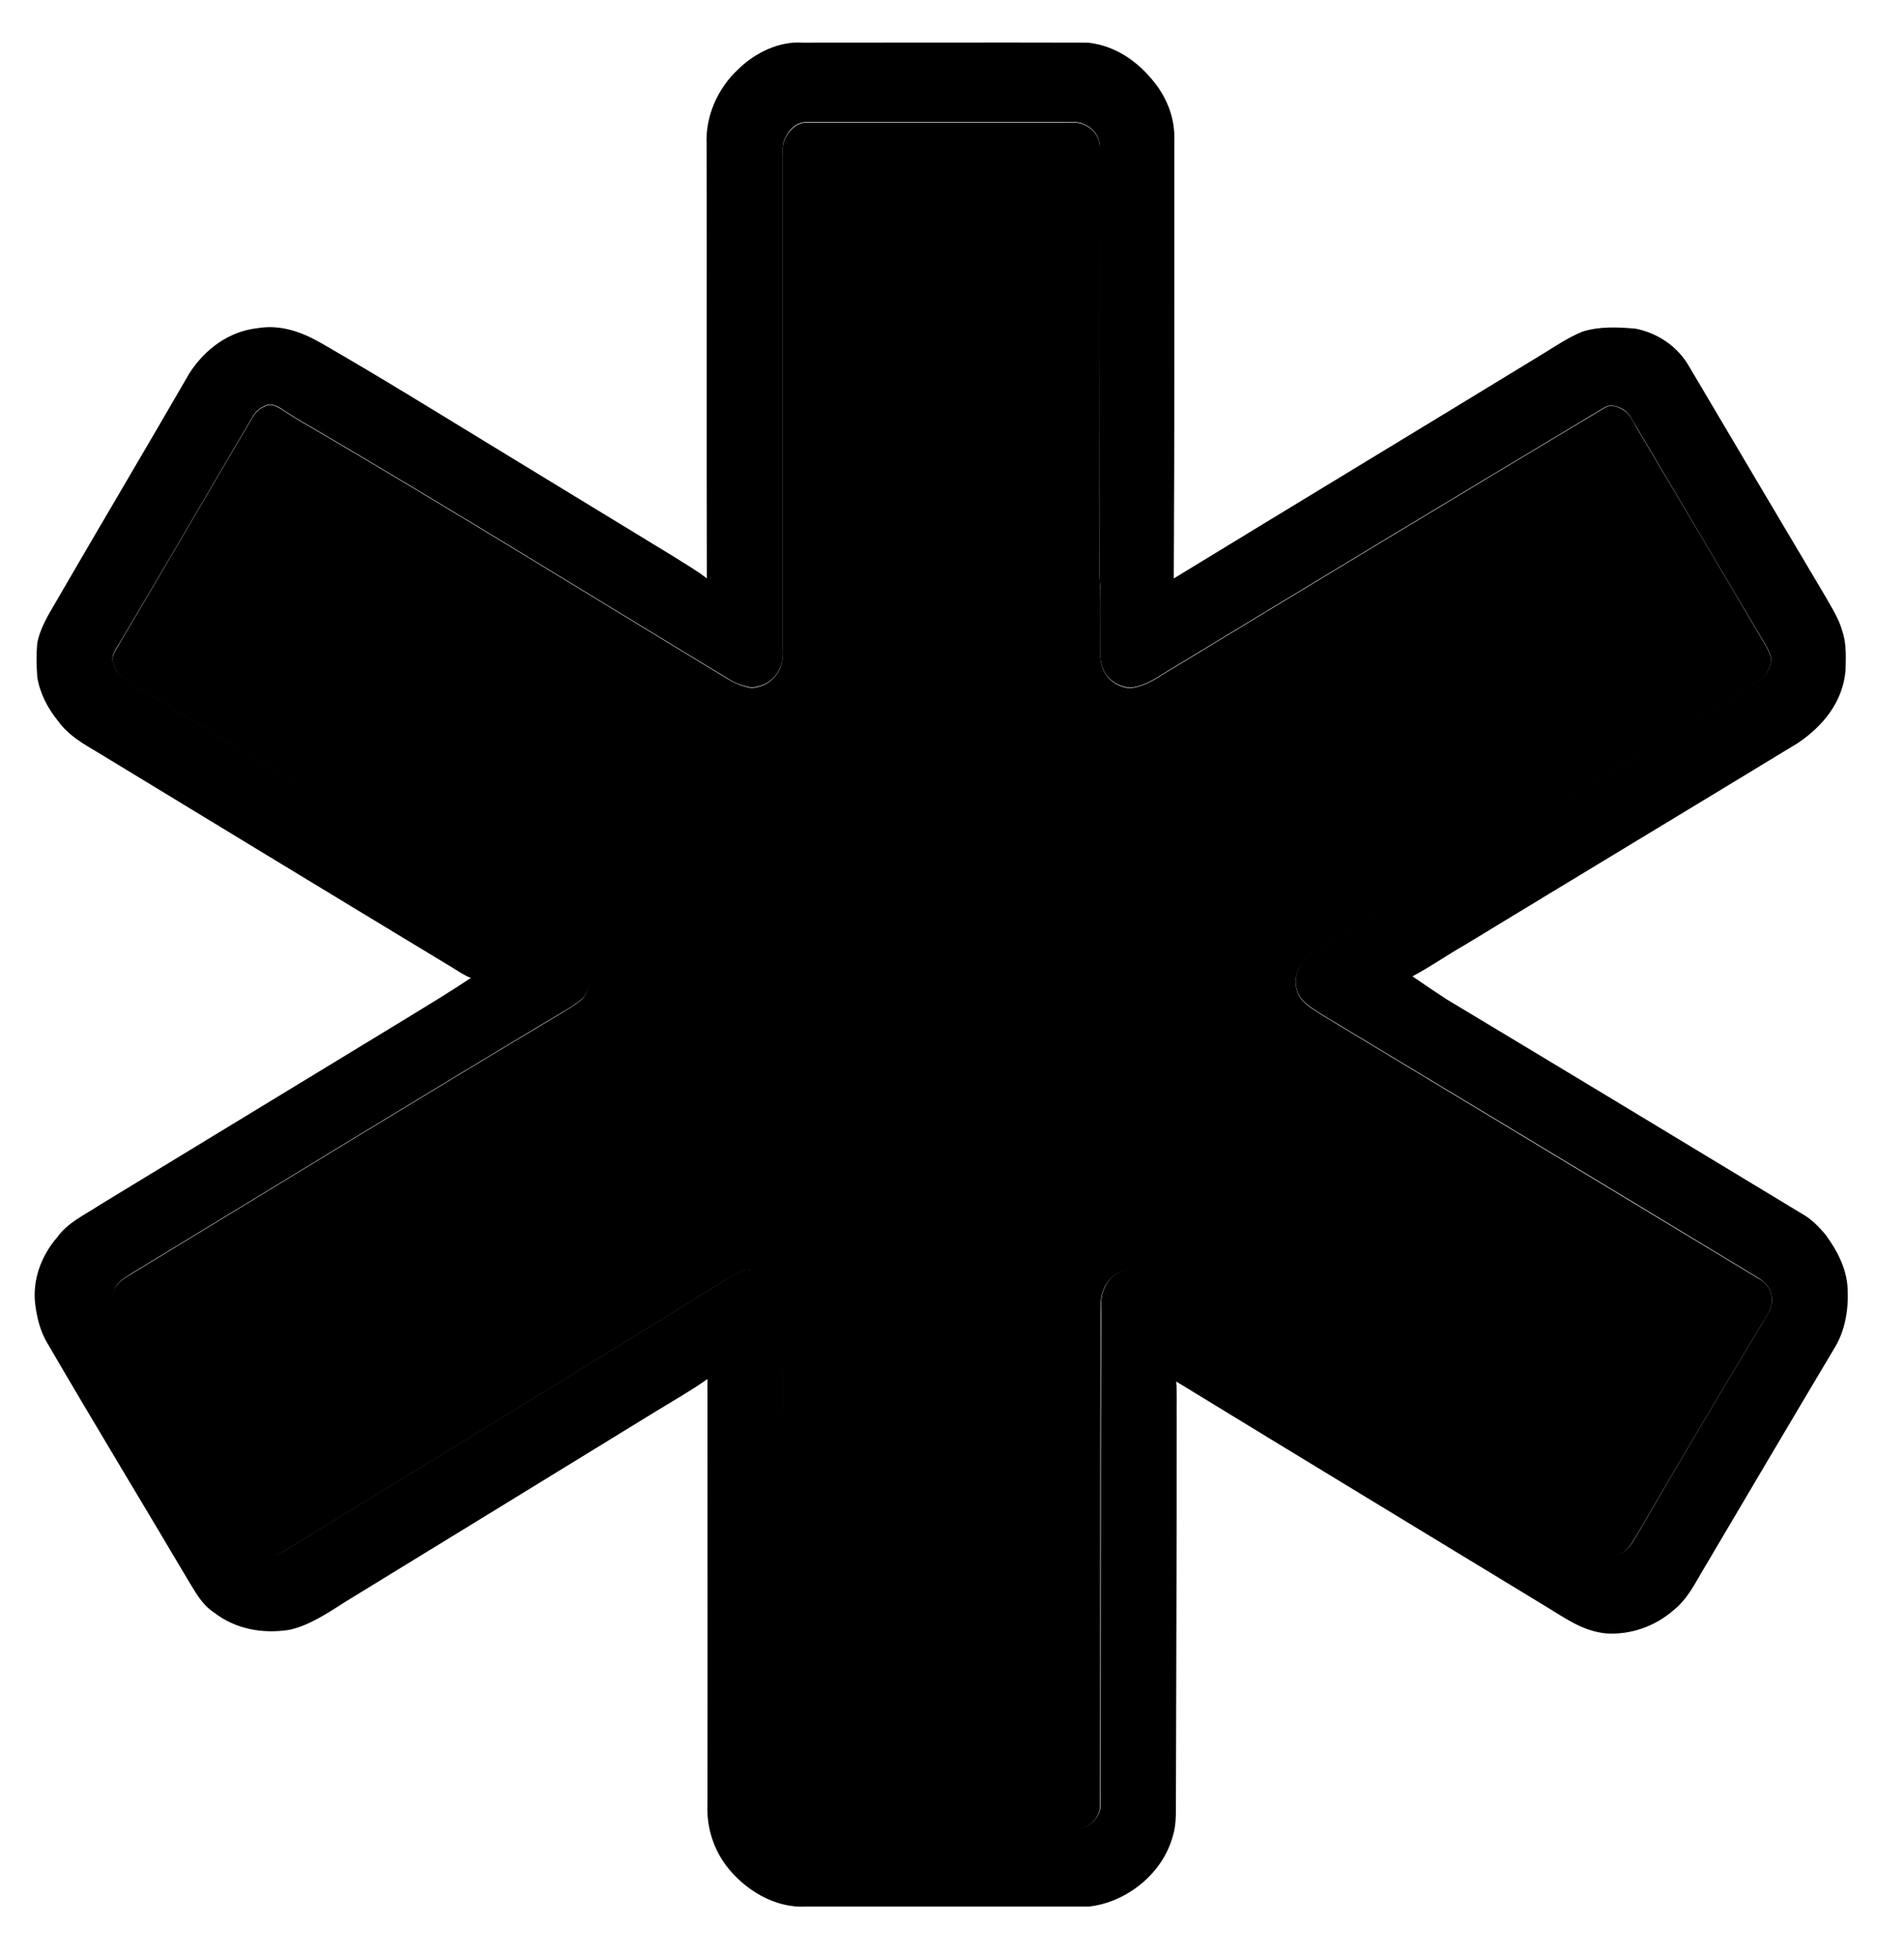 <?xml version="1.0" encoding="utf-8"?>
<!-- Generator: Adobe Illustrator 24.3.0, SVG Export Plug-In . SVG Version: 6.00 Build 0)  -->
<svg version="1.1" id="Layer_1" xmlns="http://www.w3.org/2000/svg" xmlns:xlink="http://www.w3.org/1999/xlink" x="0px" y="0px"
	 viewBox="0 0 710 728.9" style="enable-background:new 0 0 710 728.9;" xml:space="preserve">
<g id="XMLID_1_">
	<g>
		<path d="M660.7,484c0.3,3.7-1.8,6.1-3.5,9.1c-15.7,26-31.2,52.2-46.5,78.4c-1.8,2.9-3.3,6.4-6.8,7.7c-1.9,0.9-4,0.4-5.8-0.5
			c-55.2-33.5-107.9-65.7-162.9-99.5c-3.5-2.2-6.7-4.5-10.6-5.7c-5-1.1-10.8,1.6-12.8,6.5c-1.7,3.4-1.4,7.1-1.4,10.8
			c-0.2,60.3-0.1,120.7-0.2,181c0.5,5.7-4.3,10.2-9.9,10.2c-32.8-0.1-65.9,0-98.8,0c-5.4-0.2-9.8-4.6-9.7-10.2
			c0-62.3,0.1-124.5-0.2-186.8c-0.3-3.3-1.4-6.3-3.9-8.6c-3.2-3.4-8.2-3.9-12.4-2c-3.2,1.5-6.3,3.6-9.2,5.4
			c-53.6,33.3-107.6,66.1-160.7,98.7c-2.1,1-4.1,1.5-6.3,0.5c-4.1-1.1-5.3-5.6-7.8-8.8c-13.6-22.4-26.6-45-40.1-67.4
			c-3.2-5.2-6.1-10.6-8.9-16.2c-0.8-2.2-0.3-5,0.9-7.1c1.5-2.2,3.7-3.4,6-4.8c53.2-32.3,106.3-64.9,159.7-96.8
			c2.7-1.7,5.7-3.3,8.1-5.5c3.4-3.5,3.4-9,0.8-13c-2.7-4.2-7.6-6.1-11.6-8.8C152.9,318,99.2,285.6,45.9,252.7
			c-2.2-1.3-3-3.4-3.8-5.7c-0.8-2.8,1.7-5.5,2.9-7.9c16.5-27.7,32.7-55.7,49.1-83.4c1.2-2,2.4-3.3,4.6-4.2c2.3-1.3,4.4-0.1,6.5,1.2
			c3.3,2.2,6.7,4.3,10.1,6.2c52.3,30.6,103.9,62.6,155.8,94c2.9,1.8,5.8,3,9.1,3.5c4.5-0.2,8.7-2.8,10.5-7c1.6-3.1,1.1-6,1.2-9.3
			c0-60,0-120,0-180.1c0.1-3-0.5-5.9,1-8.6c1.4-2.9,4.3-5.7,7.6-5.7c31.9,0,64,0,95.9,0c3,0.1,5.7-0.5,8.3,1
			c3.3,1.6,5.5,4.7,5.4,8.5c0,50.3,0,100.7-0.1,151c-0.1,4.6-0.1,9,0.3,13.6c0.1,8.4,0,16.9,0,25.2c0.4,6.3,4.8,11,11.1,11.5
			c4.4-0.5,8-2.4,11.7-4.8c54.9-33.3,109.7-66.4,164.8-99.4c2.5-1.8,5.2-0.9,7.6,0.6c2.2,1.4,3.6,4.4,4.9,6.7
			c15.8,26.6,31.6,53.1,47.3,79.8c1.1,1.8,2.1,3.7,2.7,5.6c0.4,2.4-1.1,5.2-2.5,7.2c-2.4,2.1-5.4,3.7-8,5.5
			c-14.3,8.7-28.6,17.3-42.9,26c-38.4,23.6-77,46.8-115.4,70.4c-2.6,1.6-5,3.1-6.6,5.9c-2.6,3.7-2.5,9.4,0.6,12.8
			c2.1,2.4,5.2,4.1,7.8,5.8c53.9,32.5,107.9,65,161.8,97.6C658.2,477.7,660.6,480.3,660.7,484z"/>
		<path d="M689,481.1c0.3,7.1-1,14.7-4.6,20.8c-16.3,27.3-32.4,54.6-48.6,82c-3.6,5.9-6.2,11.8-11.8,16.3c-6.9,6-16,9.2-25.1,8.6
			c-8.9-0.9-15.2-5.7-22.7-10.2c-45.9-27.9-91.8-55.7-137.6-83.7c0.4,4.6,0.1,9.2,0.2,13.8c0,48.1-0.2,96.1-0.3,144.2
			c0,3.9,0,7.9-1.2,11.6c-3.8,13.8-17.1,24.5-31.2,26.1c-35.1,0-70.4,0-105.5,0c-11.7,0.7-23.1-6.3-30-15.5
			c-4.7-6.4-7.1-14.3-6.8-22.3c0.1-52.8,0-105.8,0-158.8c-6.1,4.3-12.6,8-19,11.9c-38.6,23.7-77.3,47.4-116,71.1
			c-6.4,4.1-13.7,9-21.1,10.5c-9.9,1.5-19.9-0.3-27.9-6.5c-4.3-2.8-6.5-6.9-9.1-11.1c-17.5-29.6-35.4-59-52.7-88.7
			c-3-4.8-4.2-9.9-4.9-15.3c-1-9,2.3-17.9,8.2-24.7c4.1-5.7,10.2-8.3,15.9-12.1c37.9-23,75.9-46.2,113.8-69.2
			c8.2-5,16.6-10.1,24.6-15.4c-2.6-1-4.8-2.6-7.3-4.1c-43.9-26.5-87.6-53.1-131.4-79.7c-5.7-3.4-11.2-6.4-15.2-11.9
			c-3.9-4.8-6.8-10.3-7.8-16.4c-0.3-4.2-0.4-8.5,0-12.7c0.9-5.1,3.9-10.2,6.5-14.6c16.7-28.8,33.7-57.4,50.3-86.1
			c5.8-8.9,14.6-15.5,25.4-16.7c8.6-1.4,16.4,1.4,23.7,5.6c21.2,12.2,42.1,25.1,62.9,37.8c23,14,46.1,28.1,69.1,42.1
			c4,2.6,8,4.8,11.8,7.8c-0.2-53.9,0-107.9-0.1-161.9c-0.5-10.4,4.2-20.9,11.8-27.9c6.2-6.1,15.2-10.5,24-9.9
			c35.4,0,71.1-0.1,106.5,0c11.2,1.3,20,8.1,26.3,17c4,6,6.1,12.5,5.8,19.8c0,54.3,0.1,108.6-0.2,162.9
			c46.2-28.2,92.4-56.1,138.6-84.3c4.5-2.8,8.9-5.7,13.8-7.7c6.4-2,13.2-1.7,19.8-1.1c8.2,1.6,15.6,6.6,19.8,13.8
			c17,28.7,34,57.5,51.1,86.2c2.4,4.3,5,8.2,6.3,13.1c1.5,4.4,1.2,9.6,1.1,14.4c-1.1,11.7-8.3,20.5-17.7,26.9
			c-41.3,25.1-82.8,50.1-124.1,75.2c-6.7,3.8-12.9,8.2-19.7,11.8c4.2,2.9,8.5,5.8,12.8,8.6c44.3,26.6,88.5,53.3,132.8,80.1
			c3.2,1.8,5.9,4.6,8.3,7.4C685.5,466.6,688.9,473.6,689,481.1z M657.2,493.1c1.6-3,3.8-5.4,3.5-9.1c-0.1-3.7-2.5-6.3-5.5-8
			c-53.8-32.6-107.8-65.1-161.8-97.6c-2.6-1.7-5.7-3.4-7.8-5.8c-3.1-3.4-3.2-9.1-0.6-12.8c1.5-2.8,4-4.3,6.6-5.9
			c38.3-23.6,76.9-46.8,115.4-70.4c14.2-8.7,28.6-17.3,42.9-26c2.6-1.8,5.6-3.4,8-5.5c1.5-1.9,2.9-4.8,2.5-7.2
			c-0.6-1.9-1.6-3.8-2.7-5.6c-15.8-26.6-31.5-53.1-47.3-79.8c-1.4-2.2-2.7-5.2-4.9-6.7c-2.4-1.4-5.1-2.3-7.6-0.6
			c-55.1,33-109.9,66.1-164.8,99.4c-3.7,2.4-7.4,4.4-11.7,4.8c-6.3-0.5-10.8-5.2-11.1-11.5c0-8.3,0.1-16.7,0-25.2
			c-0.4-4.6-0.4-9-0.3-13.6c0.1-50.3,0.1-100.7,0.1-151c0.1-3.8-2.1-6.9-5.4-8.5c-2.6-1.5-5.3-0.9-8.3-1c-31.9,0-64,0-95.9,0
			c-3.4,0-6.3,2.8-7.6,5.7c-1.5,2.7-0.9,5.6-1,8.6c0,60,0,120,0,180.1c-0.1,3.3,0.5,6.2-1.2,9.3c-1.7,4.2-6,6.8-10.5,7
			c-3.3-0.5-6.2-1.6-9.1-3.5c-51.9-31.4-103.5-63.4-155.8-94c-3.4-1.9-6.8-4-10.1-6.2c-2-1.3-4.2-2.4-6.5-1.2
			c-2.1,0.9-3.4,2.1-4.6,4.2c-16.4,27.8-32.6,55.8-49.1,83.4c-1.3,2.4-3.7,5.1-2.9,7.9c0.8,2.3,1.5,4.4,3.8,5.7
			c53.2,32.9,107,65.2,160.5,97.8c4.1,2.7,8.9,4.6,11.6,8.8c2.6,4,2.6,9.5-0.8,13c-2.4,2.2-5.4,3.9-8.1,5.5
			c-53.4,31.9-106.5,64.5-159.7,96.8c-2.3,1.5-4.5,2.6-6,4.8c-1.2,2-1.6,4.8-0.9,7.1c2.8,5.5,5.7,10.9,8.9,16.2
			C64.9,525,78,547.7,91.5,570c2.4,3.2,3.7,7.8,7.8,8.8c2.2,1.1,4.2,0.5,6.3-0.5c53-32.6,107.1-65.4,160.7-98.7c2.9-1.8,6-4,9.2-5.4
			c4.2-1.8,9.2-1.4,12.4,2c2.5,2.3,3.6,5.3,3.9,8.6c0.3,62.3,0.2,124.5,0.2,186.8c-0.1,5.5,4.3,10,9.7,10.2c32.9,0,66-0.1,98.8,0
			c5.6,0,10.4-4.5,9.9-10.2c0.1-60.3,0-120.7,0.2-181c0-3.7-0.4-7.4,1.4-10.8c1.9-4.8,7.8-7.6,12.8-6.5c4,1.2,7.2,3.5,10.6,5.7
			c55,33.8,107.7,66,162.9,99.5c1.8,0.9,3.9,1.3,5.8,0.5c3.5-1.3,5-4.7,6.8-7.7C626,545.3,641.5,519.1,657.2,493.1z"/>
	</g>
	<g>
	</g>
</g>
</svg>
